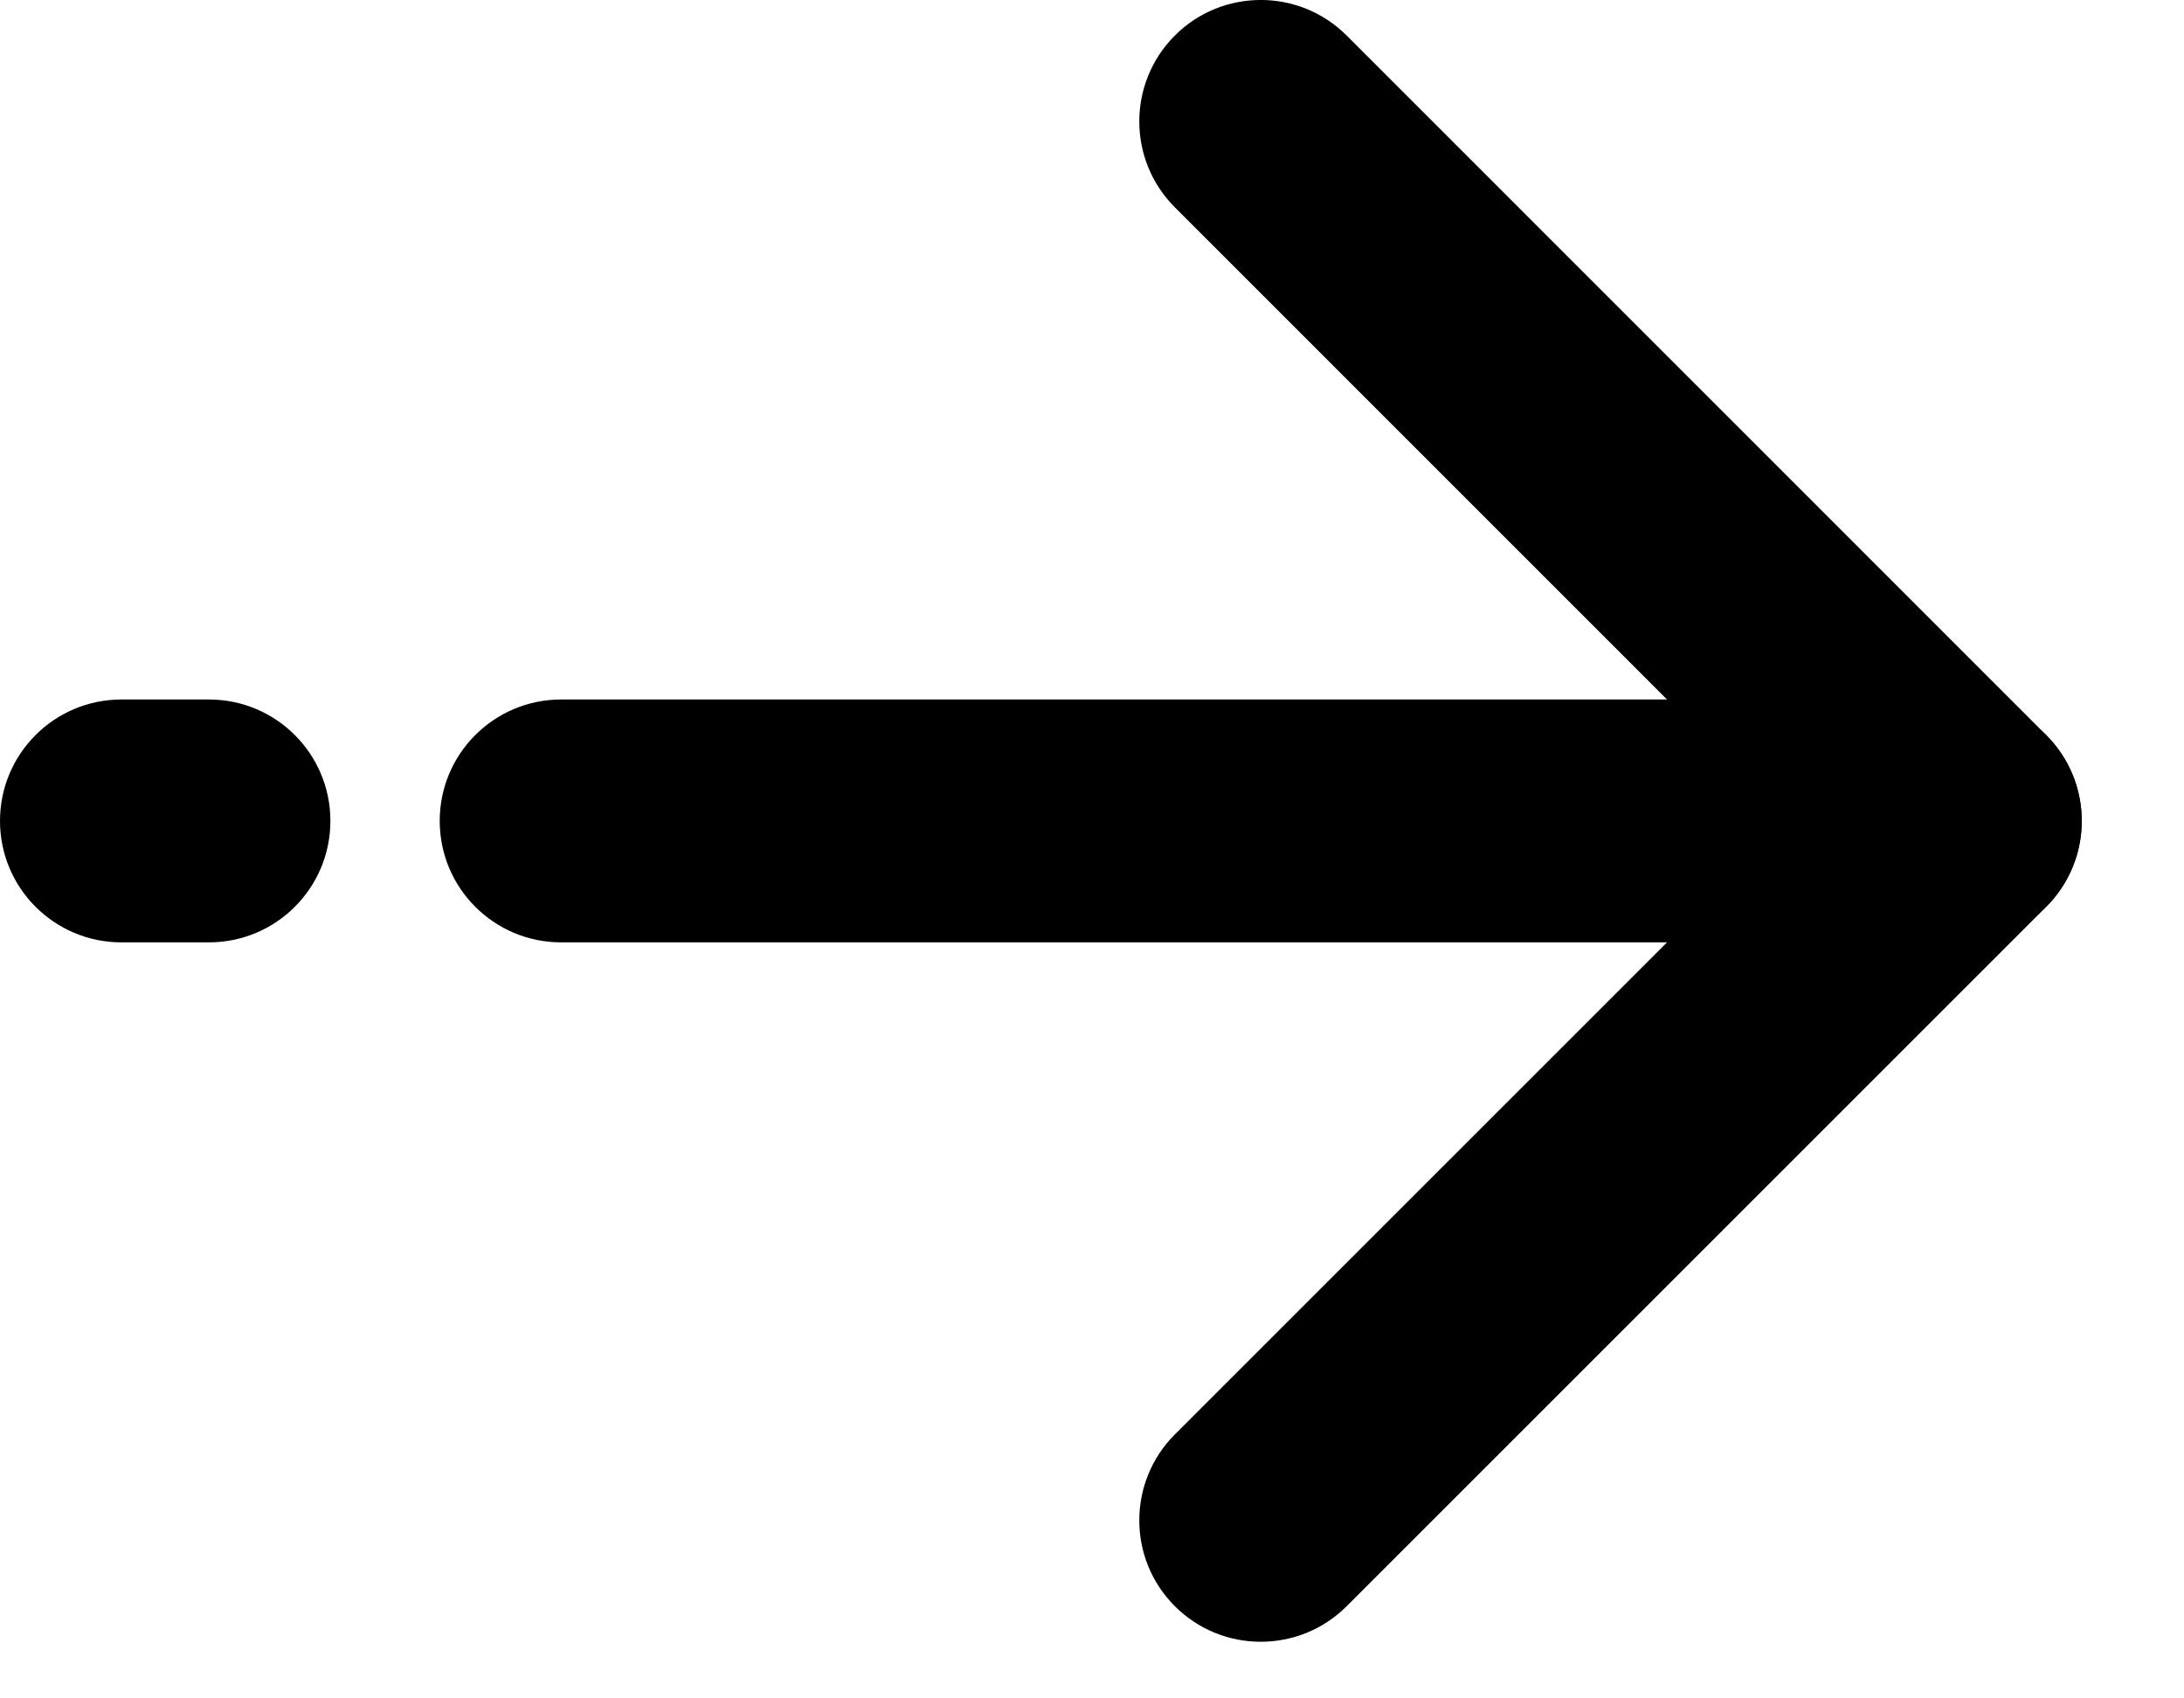 <svg width="18" height="14" viewBox="0 0 18 14" fill="none" xmlns="http://www.w3.org/2000/svg">
<path d="M9.683 0.293C10.073 -0.098 10.708 -0.098 11.099 0.293L16.864 6.059C17.255 6.45 17.255 7.084 16.864 7.475L11.099 13.24C10.708 13.631 10.073 13.631 9.683 13.24C9.292 12.85 9.292 12.215 9.683 11.824L14.74 6.767L9.683 1.709C9.292 1.318 9.292 0.684 9.683 0.293Z" fill="currentColor"/>
<path d="M16.156 5.766C16.709 5.766 17.157 6.214 17.157 6.767C17.157 7.32 16.709 7.768 16.156 7.768H4.625C4.072 7.768 3.624 7.32 3.624 6.767C3.624 6.214 4.072 5.766 4.625 5.766H16.156Z" fill="currentColor"/>
<path d="M1.722 5.766C2.275 5.766 2.723 6.214 2.723 6.767C2.723 7.32 2.275 7.768 1.722 7.768H1.001C0.448 7.768 0 7.32 0 6.767C0 6.214 0.448 5.766 1.001 5.766H1.722Z" fill="currentColor"/>
</svg>
